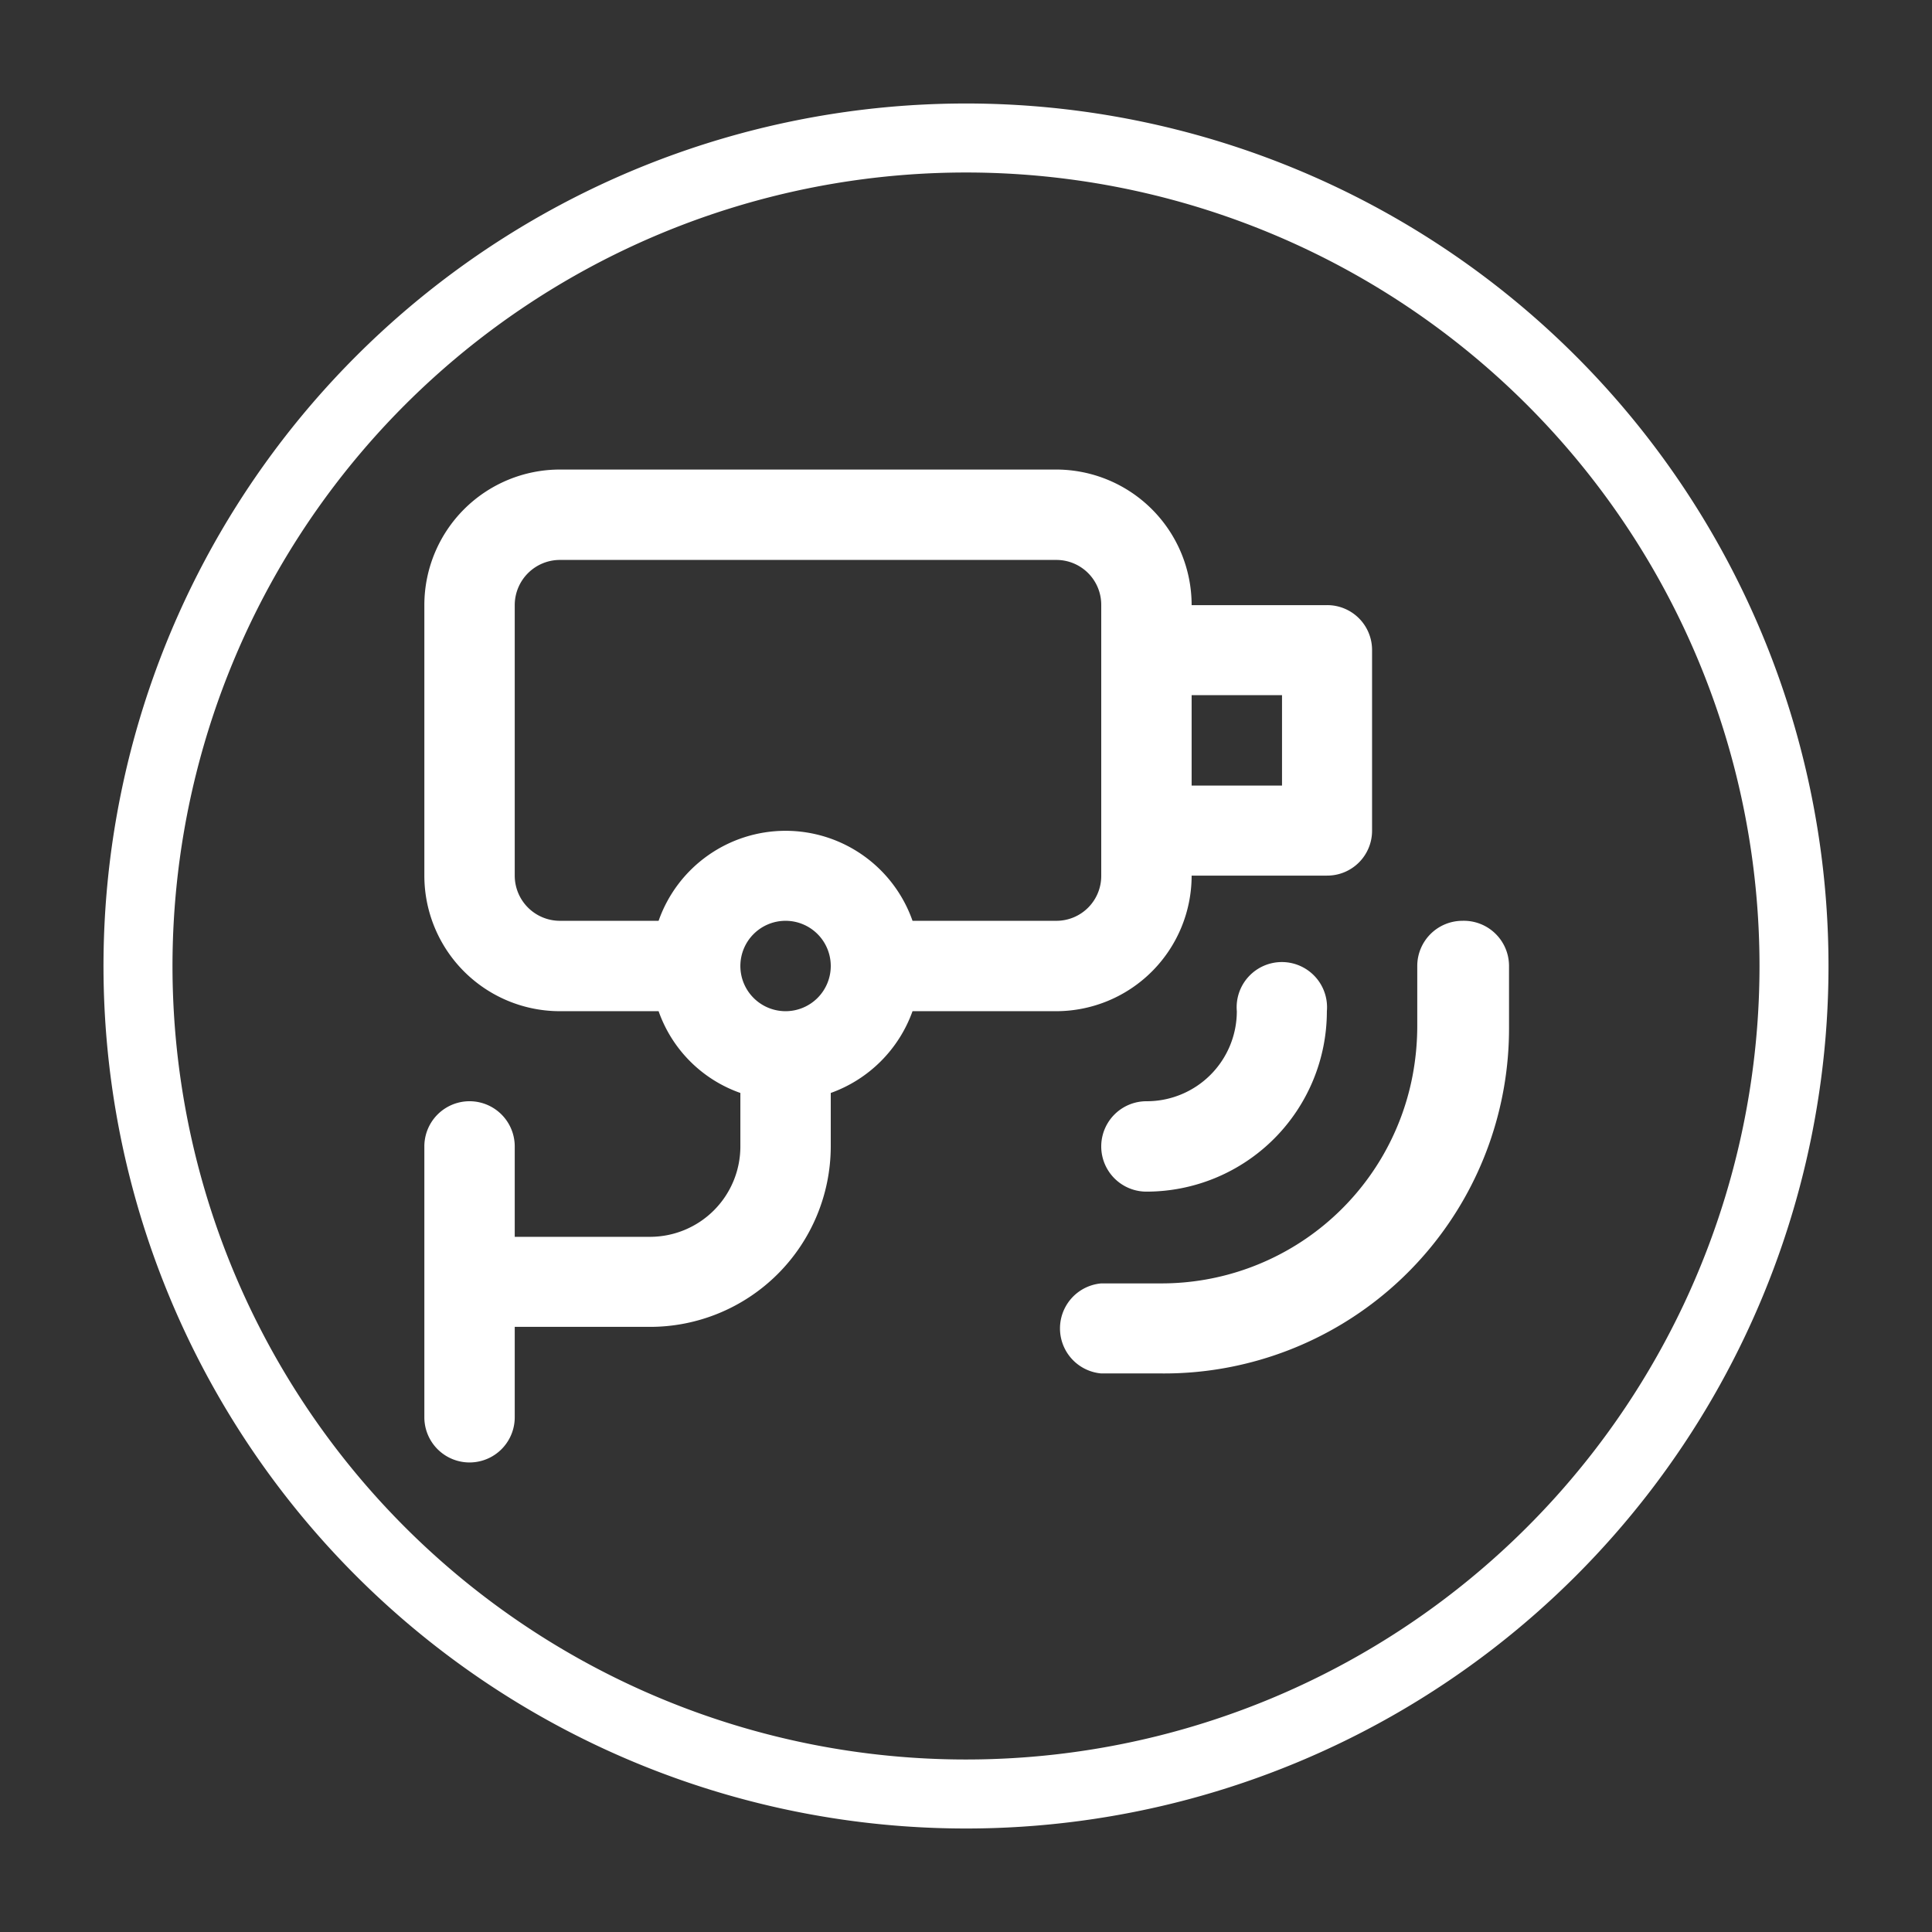 <?xml version="1.0" encoding="UTF-8"?> <svg xmlns="http://www.w3.org/2000/svg" id="Слой_1" data-name="Слой 1" viewBox="0 0 56 56"><rect x="0" y="0" width="56" height="56" fill="#333333" stroke="none"/> <defs> <style>.cls-1{fill:#fff;}</style> </defs> <path class="cls-1" d="M35.85,29.31a2.61,2.61,0,0,1-2.62,2.61,1.31,1.31,0,1,0,0,2.62,5.23,5.23,0,0,0,5.23-5.23,1.31,1.31,0,1,0-2.61,0Zm-9.4,0h4.17a3.93,3.93,0,0,0,3.92-3.93h3.92a1.3,1.3,0,0,0,1.31-1.3V18.84a1.3,1.3,0,0,0-1.31-1.3H34.54a3.93,3.93,0,0,0-3.92-3.93H16.23a3.93,3.93,0,0,0-3.93,3.93v7.84a3.93,3.93,0,0,0,3.93,3.93h2.86a3.87,3.87,0,0,0,2.37,2.37v1.55a2.62,2.62,0,0,1-2.62,2.62H14.92V33.23a1.31,1.31,0,1,0-2.62,0v7.85a1.31,1.31,0,0,0,2.62,0V38.46h3.92a5.24,5.24,0,0,0,5.24-5.23V31.68A3.92,3.92,0,0,0,26.45,29.31Zm10.71-9.16v2.62H34.54V20.15ZM14.92,25.38V17.54a1.31,1.31,0,0,1,1.31-1.31H30.62a1.3,1.3,0,0,1,1.3,1.31v7.84a1.3,1.3,0,0,1-1.3,1.31H26.45a3.9,3.9,0,0,0-7.36,0H16.23A1.31,1.31,0,0,1,14.92,25.38Zm7.85,3.93A1.31,1.31,0,1,1,24.08,28,1.31,1.31,0,0,1,22.77,29.31Zm19.62-2.62A1.31,1.31,0,0,0,41.08,28v1.75a7.75,7.75,0,0,1-.14,1.45,7.41,7.41,0,0,1-7.26,6H31.92a1.31,1.31,0,0,0,0,2.61h1.76a9.94,9.94,0,0,0,2-.19,10,10,0,0,0,8.06-9.83V28A1.31,1.31,0,0,0,42.39,26.69ZM28,53A25,25,0,1,1,53,28,25,25,0,0,1,28,53ZM28,5A23,23,0,1,0,51,28,23,23,0,0,0,28,5Z"></path> </svg> 
